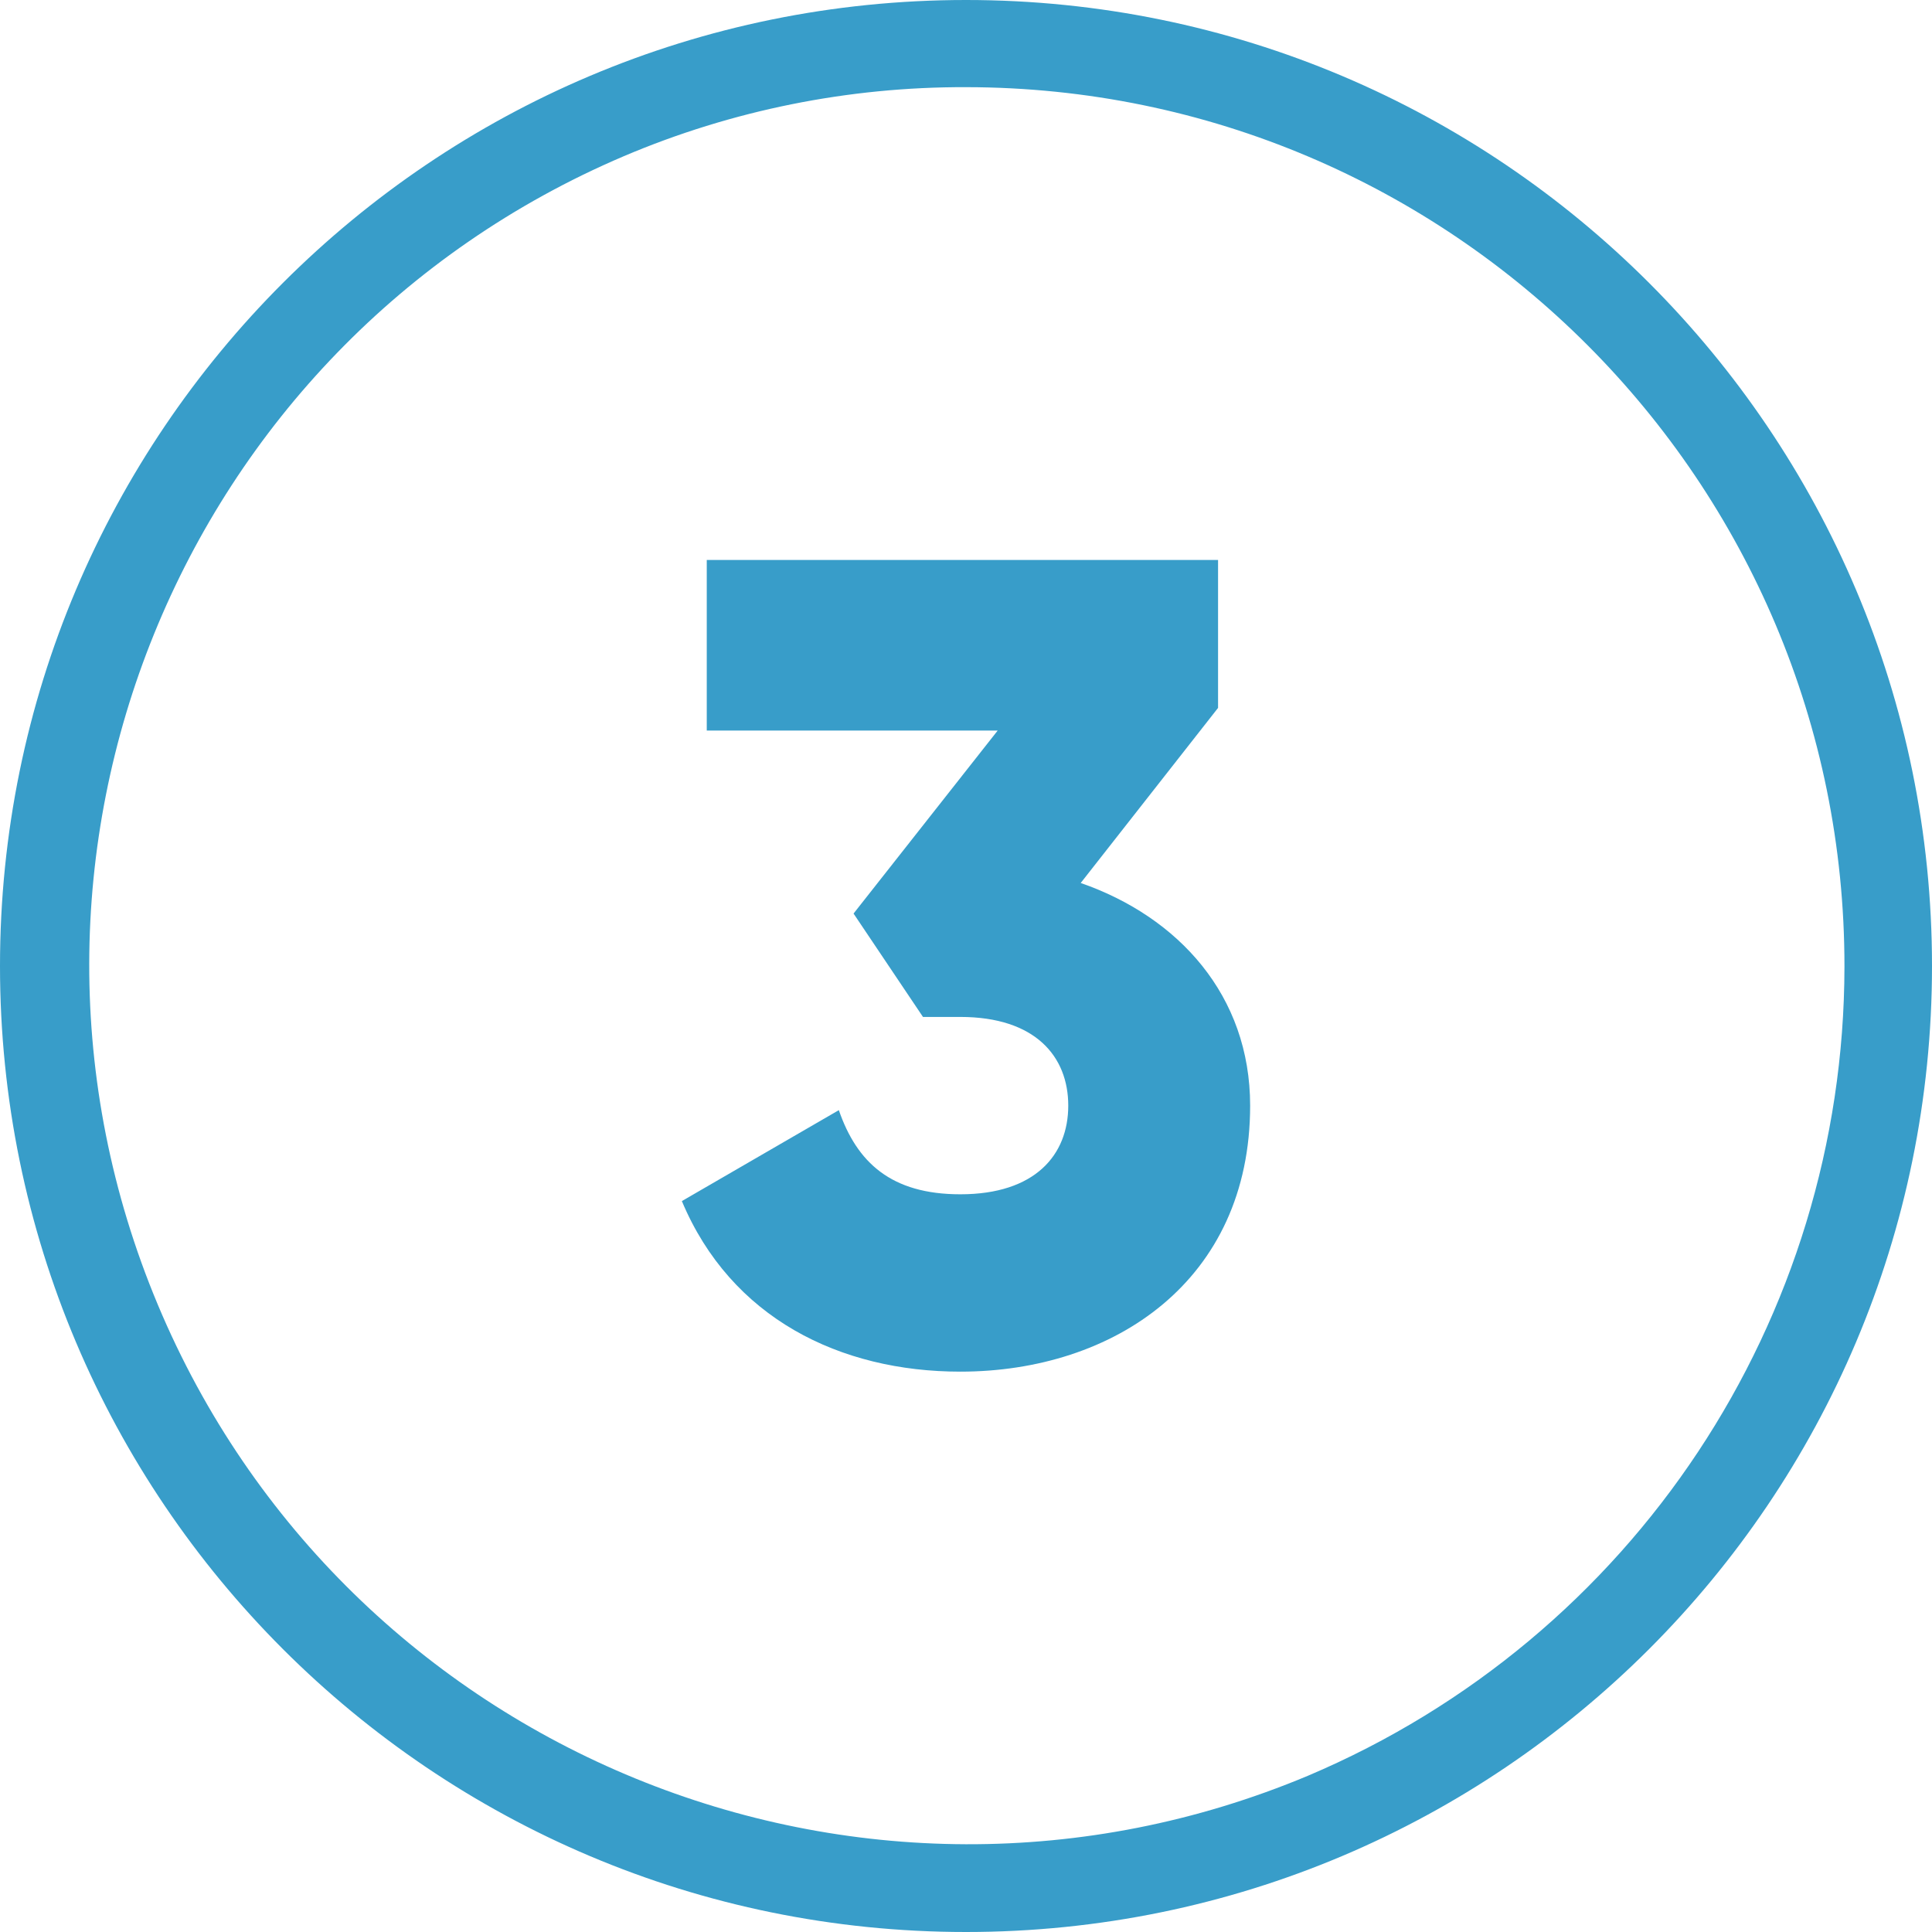 <?xml version="1.0" encoding="utf-8"?>
<!-- Generator: Adobe Illustrator 27.9.0, SVG Export Plug-In . SVG Version: 6.00 Build 0)  -->
<svg version="1.1" id="Livello_1" xmlns="http://www.w3.org/2000/svg" xmlns:xlink="http://www.w3.org/1999/xlink" x="0px" y="0px"
	 viewBox="0 0 512 512" style="enable-background:new 0 0 512 512;" xml:space="preserve">
<style type="text/css">
	.st0{fill:#389DC9;}
</style>
<g id="Layer_2">
	<g id="_04.number_3">
		<path id="background" class="st0" d="M256,23.1c128.7,0.1,232.9,104.5,232.8,233.1c-0.1,93.5-56,177.9-142.2,214.4
			C228,520.3,91.5,464.4,41.8,345.7C-7.7,227.5,47.5,91.6,165.3,41.4C194,29.2,224.9,23,256,23.1 M256,0C114.6,0,0,114.6,0,256
			s114.6,256,256,256s256-114.6,256-256S397.4,0,256,0L256,0z"/>
		<path class="st0" d="M331.3,293c0,46.4-36.1,70.5-76.8,70.5c-31.9,0-60.8-14.2-73.8-45.2l41.6-24.1c4.8,13.9,13.9,22.3,32.2,22.3
			c19.9,0,28.6-10.5,28.6-23.5c0-13-8.7-23.5-28.6-23.5h-9.9l-18.4-27.4l38.2-48.5h-77.1v-45.2h135.5v39.2L286.4,234
			C312.3,243,331.3,263.8,331.3,293z"/>
	</g>
</g>
</svg>

